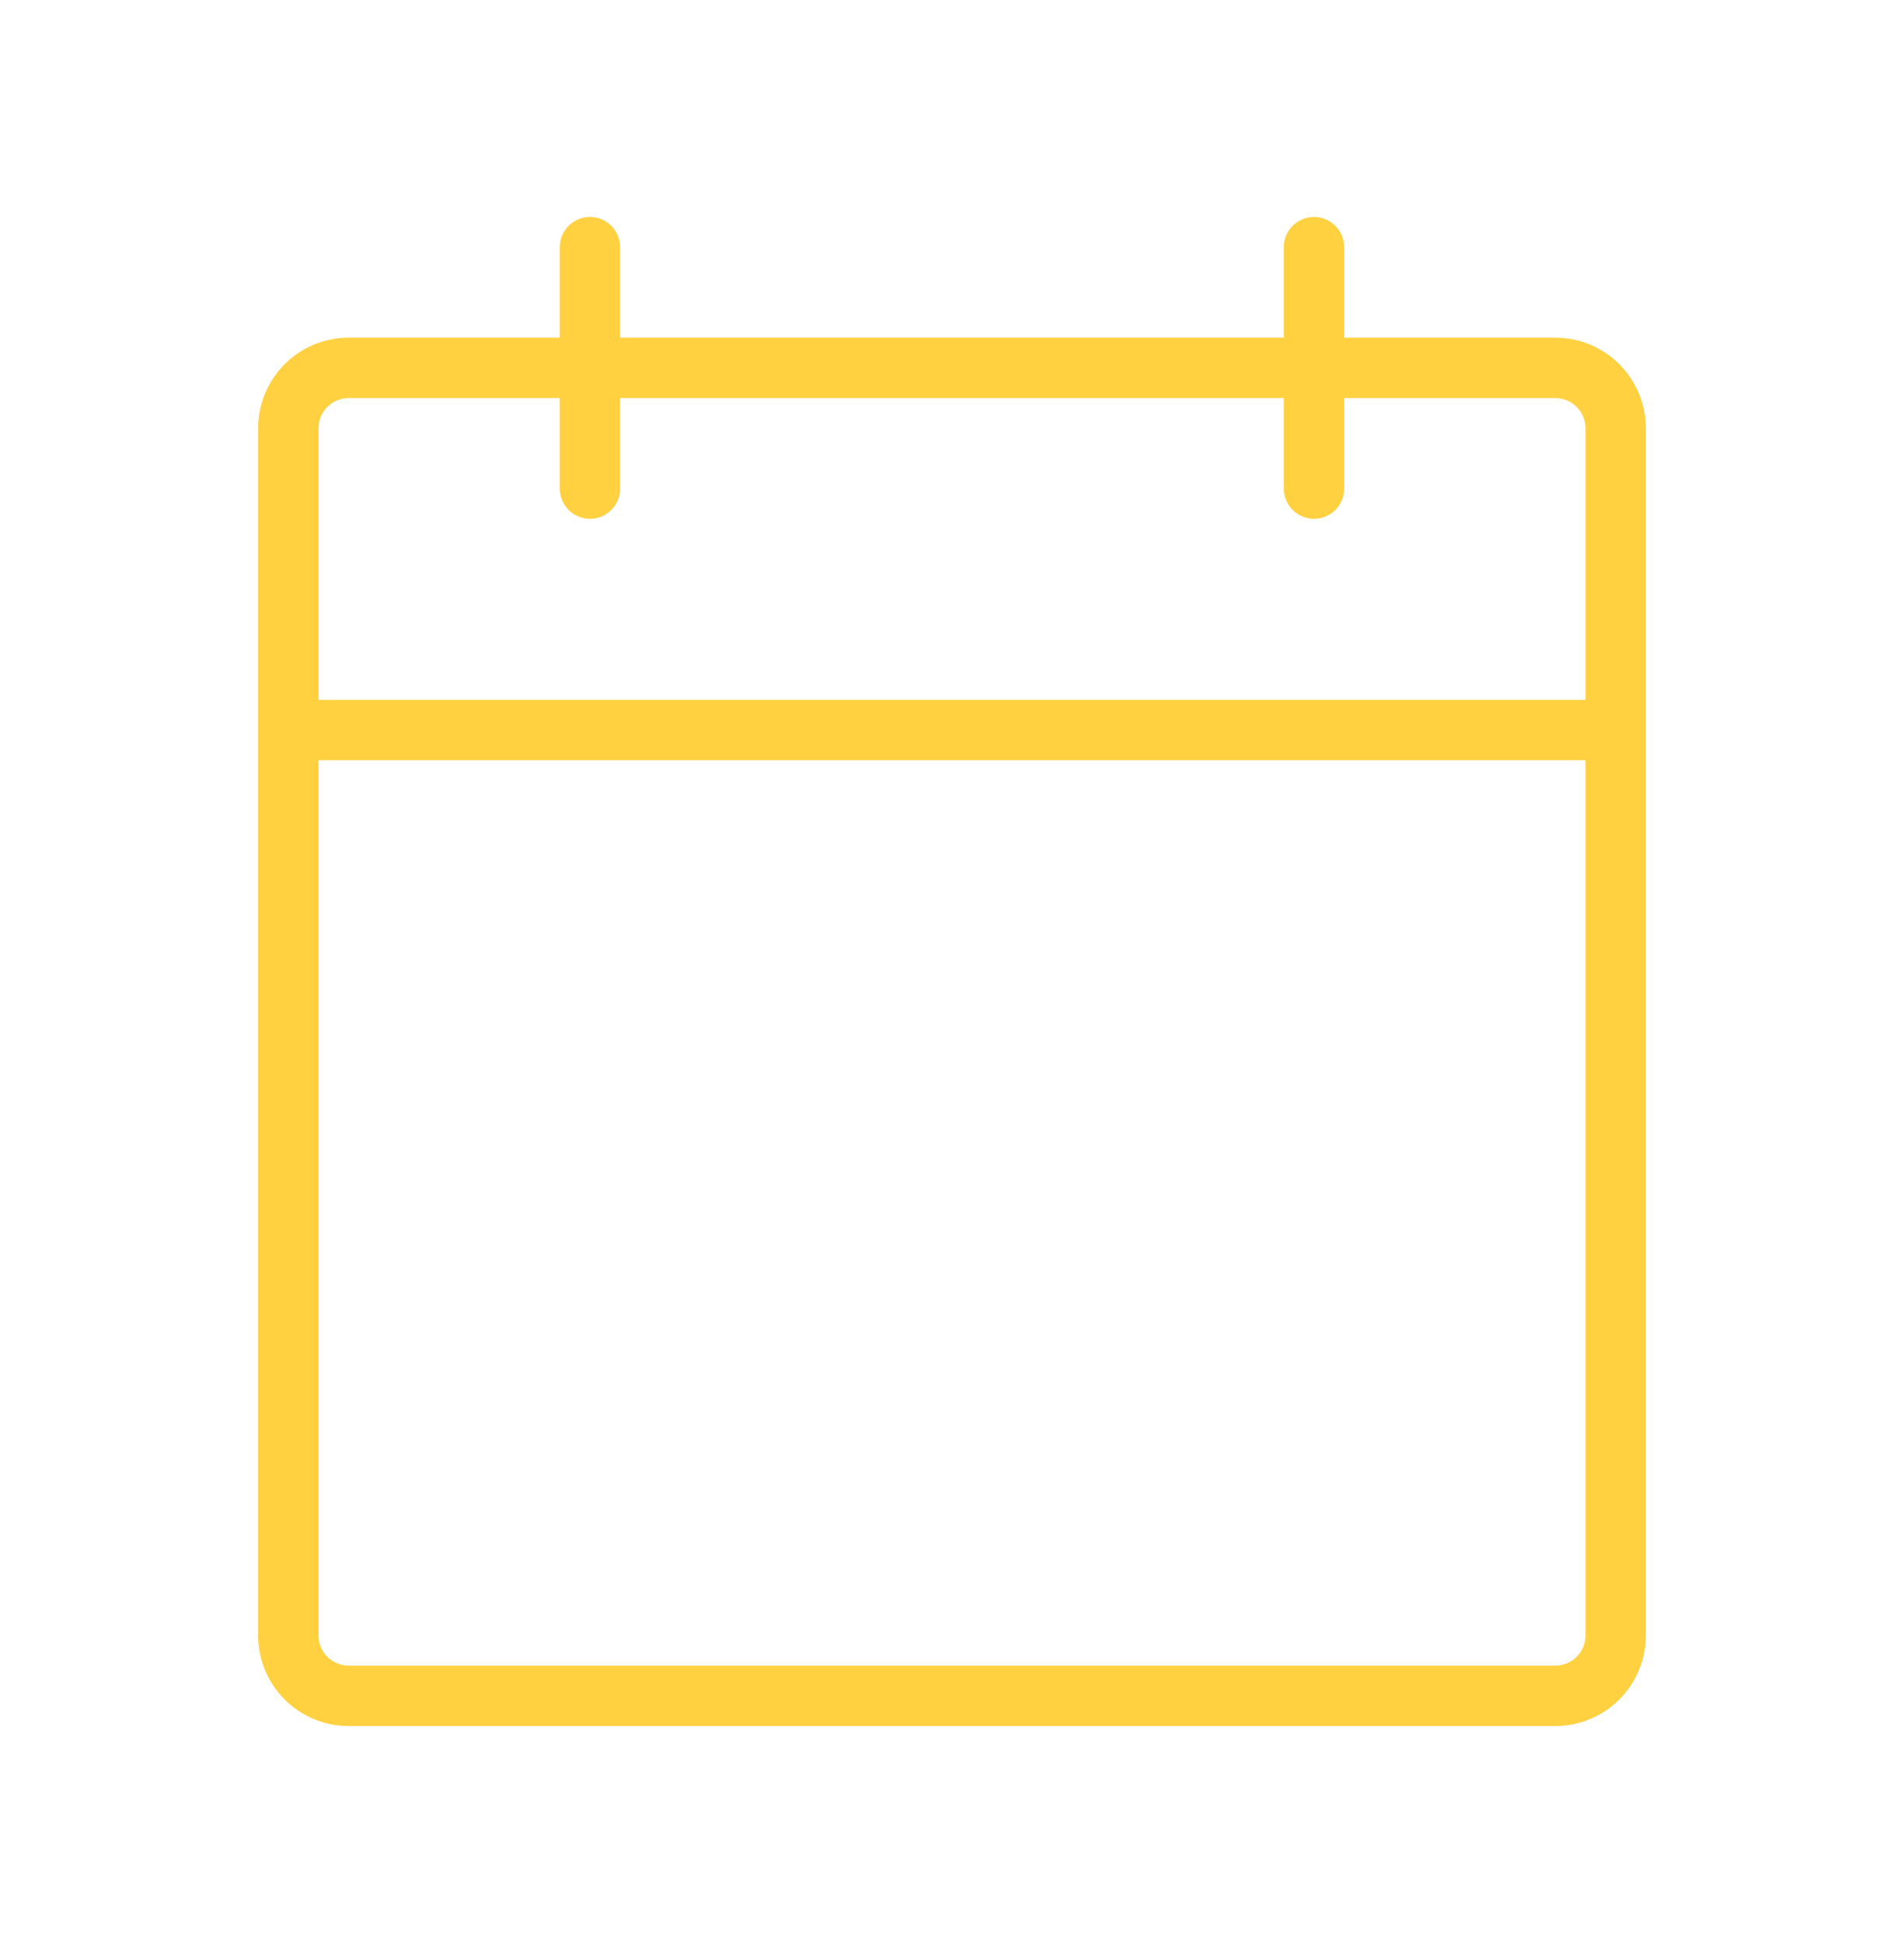<svg width="50" height="51" viewBox="0 0 50 51" fill="none" xmlns="http://www.w3.org/2000/svg">
<path d="M40.843 8.864H35.298V6.487C35.298 6.277 35.215 6.076 35.066 5.927C34.917 5.779 34.716 5.695 34.506 5.695C34.296 5.695 34.094 5.779 33.946 5.927C33.797 6.076 33.714 6.277 33.714 6.487V8.864H16.285V6.487C16.285 6.277 16.202 6.076 16.053 5.927C15.905 5.779 15.704 5.695 15.493 5.695C15.283 5.695 15.082 5.779 14.933 5.927C14.785 6.076 14.701 6.277 14.701 6.487V8.864H9.156C8.526 8.864 7.921 9.114 7.475 9.56C7.03 10.006 6.779 10.61 6.779 11.241V42.928C6.779 43.558 7.03 44.163 7.475 44.609C7.921 45.054 8.526 45.305 9.156 45.305H40.843C41.474 45.305 42.078 45.054 42.524 44.609C42.969 44.163 43.22 43.558 43.22 42.928V11.241C43.22 10.61 42.969 10.006 42.524 9.56C42.078 9.114 41.474 8.864 40.843 8.864ZM9.156 10.448H14.701V12.825C14.701 13.035 14.785 13.237 14.933 13.385C15.082 13.534 15.283 13.617 15.493 13.617C15.704 13.617 15.905 13.534 16.053 13.385C16.202 13.237 16.285 13.035 16.285 12.825V10.448H33.714V12.825C33.714 13.035 33.797 13.237 33.946 13.385C34.094 13.534 34.296 13.617 34.506 13.617C34.716 13.617 34.917 13.534 35.066 13.385C35.215 13.237 35.298 13.035 35.298 12.825V10.448H40.843C41.053 10.448 41.255 10.532 41.404 10.681C41.552 10.829 41.636 11.03 41.636 11.241V18.37H8.364V11.241C8.364 11.03 8.447 10.829 8.596 10.681C8.744 10.532 8.946 10.448 9.156 10.448ZM40.843 43.72H9.156C8.946 43.72 8.744 43.637 8.596 43.488C8.447 43.34 8.364 43.138 8.364 42.928V19.955H41.636V42.928C41.636 43.138 41.552 43.34 41.404 43.488C41.255 43.637 41.053 43.72 40.843 43.72Z" fill="#FFD040"/>
</svg>
